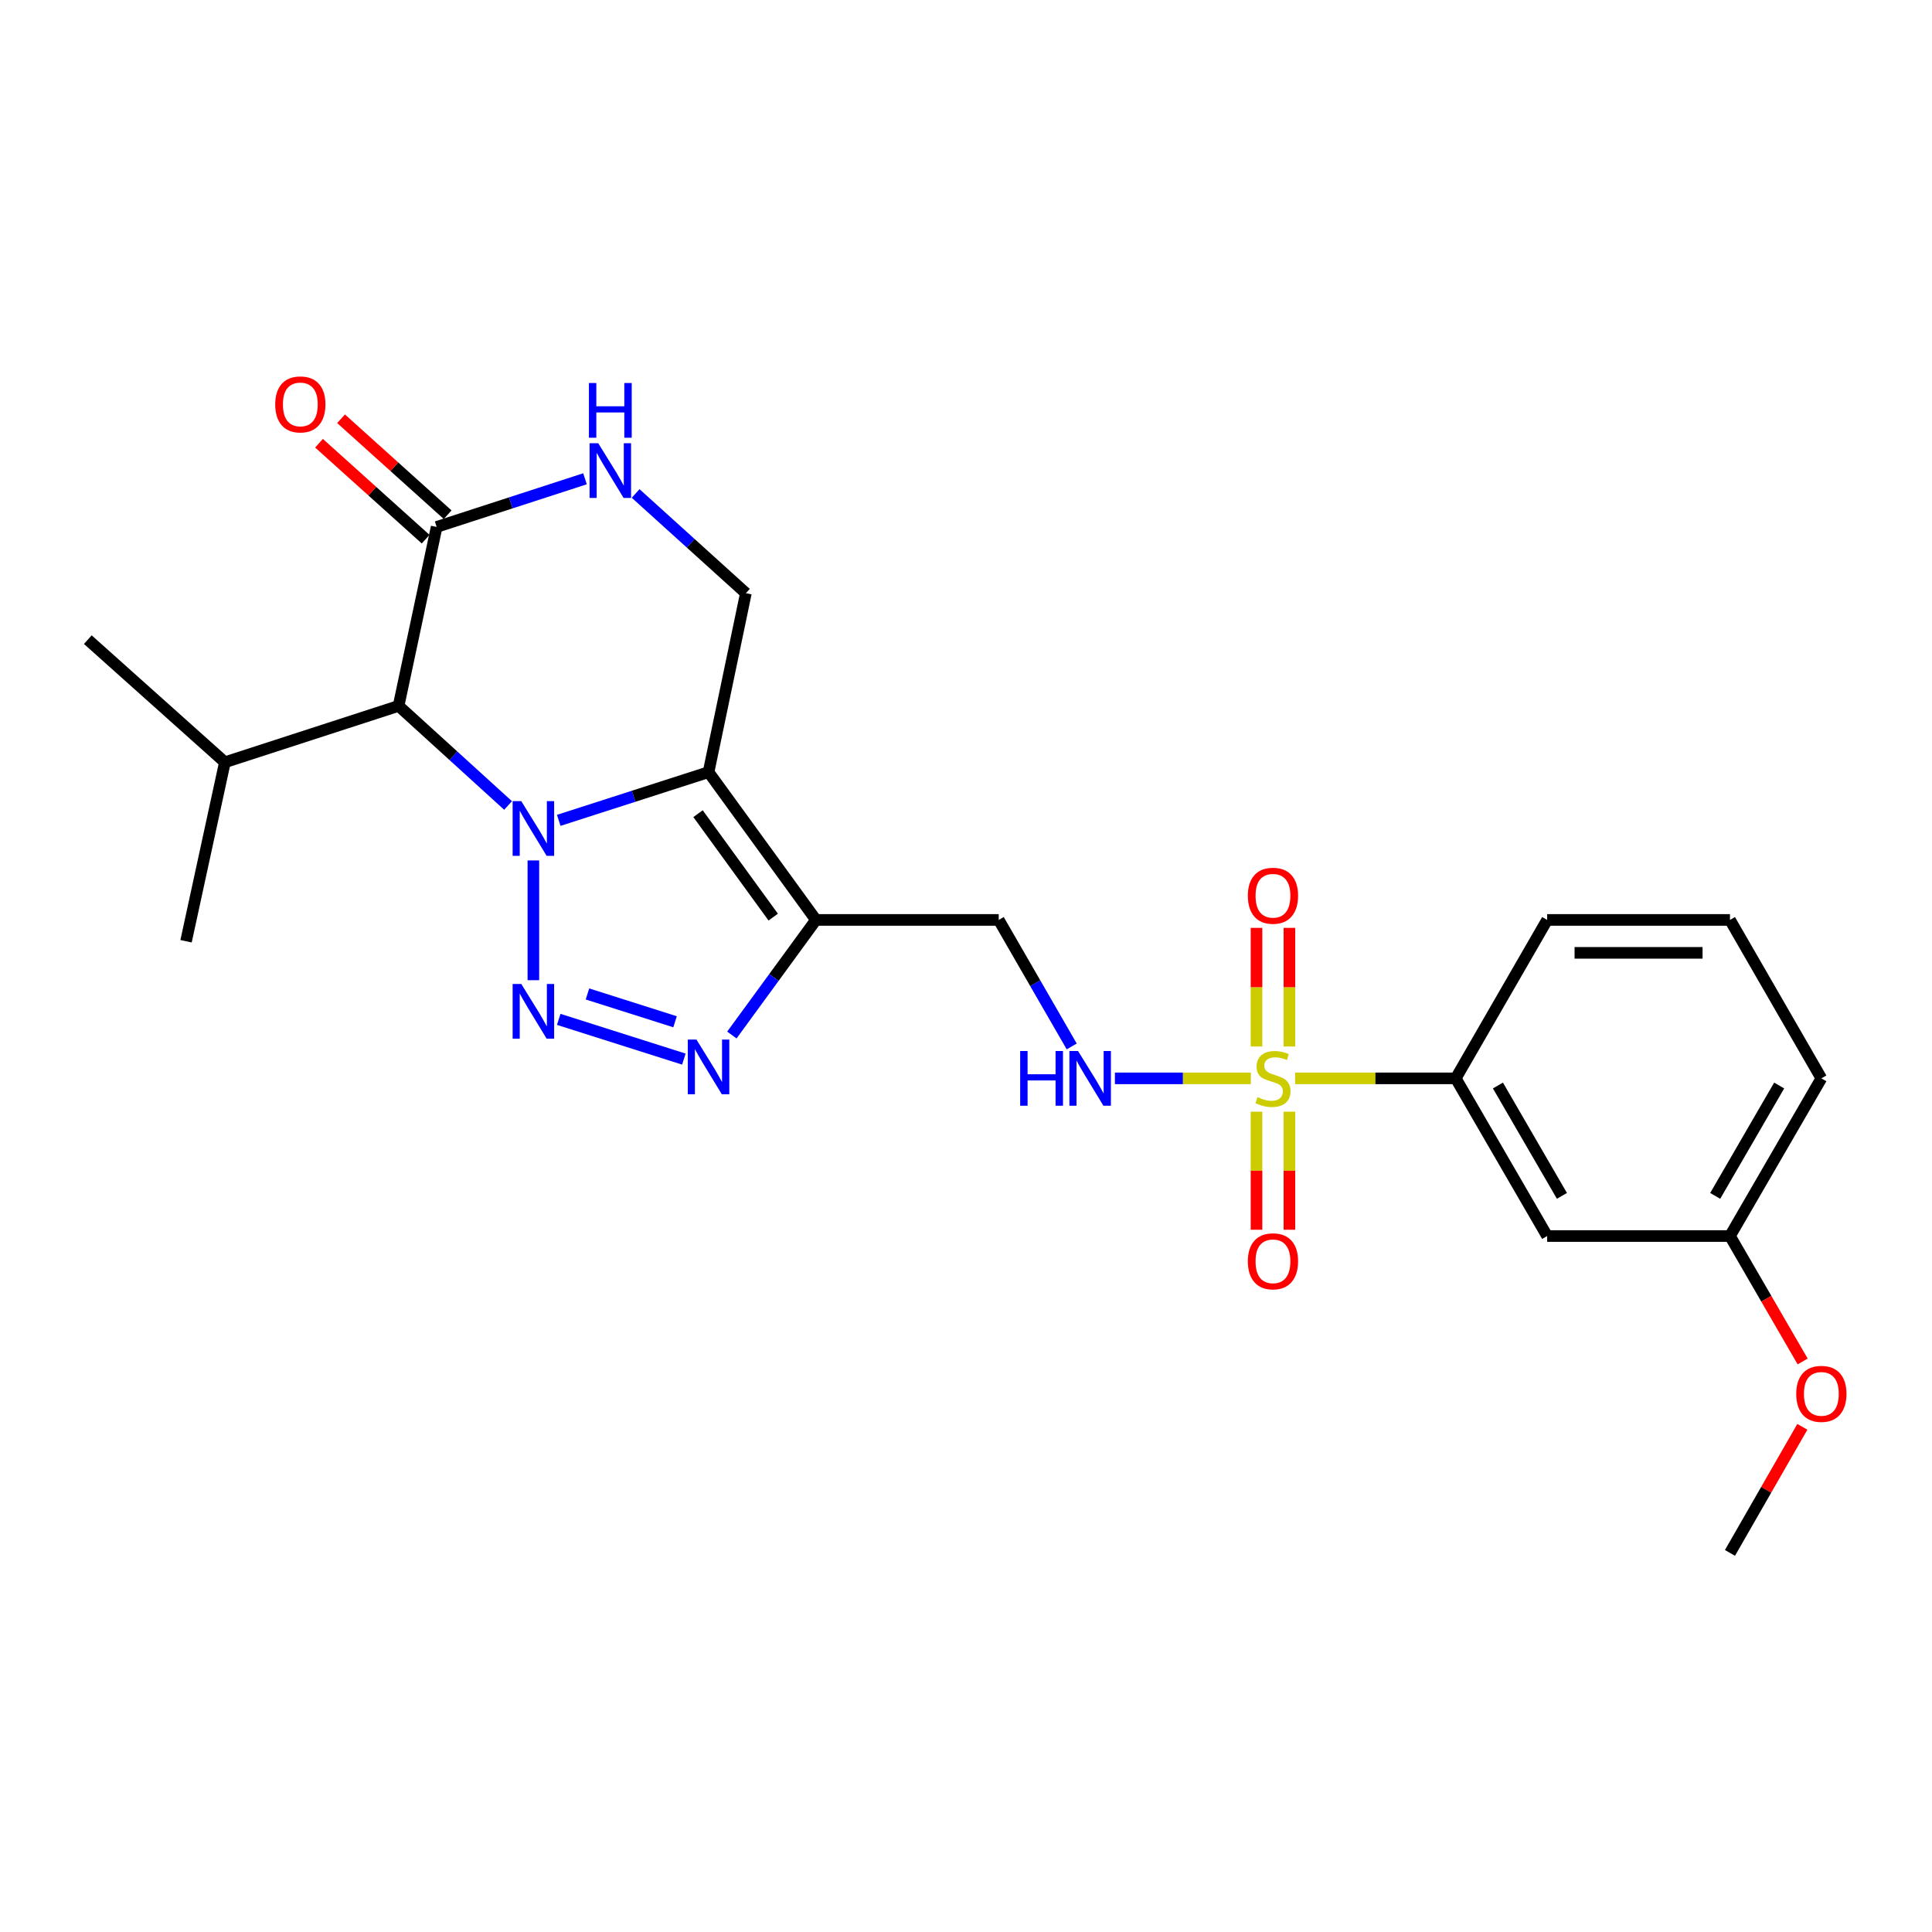 <?xml version='1.0' encoding='iso-8859-1'?>
<svg version='1.1' baseProfile='full'
              xmlns='http://www.w3.org/2000/svg'
                      xmlns:rdkit='http://www.rdkit.org/xml'
                      xmlns:xlink='http://www.w3.org/1999/xlink'
                  xml:space='preserve'
width='1000px' height='1000px' viewBox='0 0 1000 1000'>
<!-- END OF HEADER -->
<rect style='opacity:1.0;fill:#FFFFFF;stroke:none' width='1000' height='1000' x='0' y='0'> </rect>
<path class='bond-0' d='M 289.198,424.614 L 327.972,412.139' style='fill:none;fill-rule:evenodd;stroke:#0000FF;stroke-width:6px;stroke-linecap:butt;stroke-linejoin:miter;stroke-opacity:1' />
<path class='bond-0' d='M 327.972,412.139 L 366.745,399.663' style='fill:none;fill-rule:evenodd;stroke:#000000;stroke-width:6px;stroke-linecap:butt;stroke-linejoin:miter;stroke-opacity:1' />
<path class='bond-1' d='M 276.077,445.361 L 276.077,507.348' style='fill:none;fill-rule:evenodd;stroke:#0000FF;stroke-width:6px;stroke-linecap:butt;stroke-linejoin:miter;stroke-opacity:1' />
<path class='bond-5' d='M 262.979,416.921 L 234.644,391.146' style='fill:none;fill-rule:evenodd;stroke:#0000FF;stroke-width:6px;stroke-linecap:butt;stroke-linejoin:miter;stroke-opacity:1' />
<path class='bond-5' d='M 234.644,391.146 L 206.308,365.371' style='fill:none;fill-rule:evenodd;stroke:#000000;stroke-width:6px;stroke-linecap:butt;stroke-linejoin:miter;stroke-opacity:1' />
<path class='bond-3' d='M 366.745,399.663 L 422.335,476.153' style='fill:none;fill-rule:evenodd;stroke:#000000;stroke-width:6px;stroke-linecap:butt;stroke-linejoin:miter;stroke-opacity:1' />
<path class='bond-3' d='M 361.302,421.153 L 400.215,474.696' style='fill:none;fill-rule:evenodd;stroke:#000000;stroke-width:6px;stroke-linecap:butt;stroke-linejoin:miter;stroke-opacity:1' />
<path class='bond-8' d='M 366.745,399.663 L 386.064,307.036' style='fill:none;fill-rule:evenodd;stroke:#000000;stroke-width:6px;stroke-linecap:butt;stroke-linejoin:miter;stroke-opacity:1' />
<path class='bond-4' d='M 289.195,527.625 L 353.971,548.189' style='fill:none;fill-rule:evenodd;stroke:#0000FF;stroke-width:6px;stroke-linecap:butt;stroke-linejoin:miter;stroke-opacity:1' />
<path class='bond-4' d='M 304.067,514.471 L 349.41,528.866' style='fill:none;fill-rule:evenodd;stroke:#0000FF;stroke-width:6px;stroke-linecap:butt;stroke-linejoin:miter;stroke-opacity:1' />
<path class='bond-2' d='M 647.438,558.16 L 612.258,558.16' style='fill:none;fill-rule:evenodd;stroke:#CCCC00;stroke-width:6px;stroke-linecap:butt;stroke-linejoin:miter;stroke-opacity:1' />
<path class='bond-2' d='M 612.258,558.16 L 577.078,558.16' style='fill:none;fill-rule:evenodd;stroke:#0000FF;stroke-width:6px;stroke-linecap:butt;stroke-linejoin:miter;stroke-opacity:1' />
<path class='bond-10' d='M 670.328,558.16 L 711.909,558.16' style='fill:none;fill-rule:evenodd;stroke:#CCCC00;stroke-width:6px;stroke-linecap:butt;stroke-linejoin:miter;stroke-opacity:1' />
<path class='bond-10' d='M 711.909,558.16 L 753.489,558.16' style='fill:none;fill-rule:evenodd;stroke:#000000;stroke-width:6px;stroke-linecap:butt;stroke-linejoin:miter;stroke-opacity:1' />
<path class='bond-12' d='M 650.364,575.405 L 650.364,605.959' style='fill:none;fill-rule:evenodd;stroke:#CCCC00;stroke-width:6px;stroke-linecap:butt;stroke-linejoin:miter;stroke-opacity:1' />
<path class='bond-12' d='M 650.364,605.959 L 650.364,636.512' style='fill:none;fill-rule:evenodd;stroke:#FF0000;stroke-width:6px;stroke-linecap:butt;stroke-linejoin:miter;stroke-opacity:1' />
<path class='bond-12' d='M 667.402,575.405 L 667.402,605.959' style='fill:none;fill-rule:evenodd;stroke:#CCCC00;stroke-width:6px;stroke-linecap:butt;stroke-linejoin:miter;stroke-opacity:1' />
<path class='bond-12' d='M 667.402,605.959 L 667.402,636.512' style='fill:none;fill-rule:evenodd;stroke:#FF0000;stroke-width:6px;stroke-linecap:butt;stroke-linejoin:miter;stroke-opacity:1' />
<path class='bond-13' d='M 667.402,541.675 L 667.402,510.971' style='fill:none;fill-rule:evenodd;stroke:#CCCC00;stroke-width:6px;stroke-linecap:butt;stroke-linejoin:miter;stroke-opacity:1' />
<path class='bond-13' d='M 667.402,510.971 L 667.402,480.267' style='fill:none;fill-rule:evenodd;stroke:#FF0000;stroke-width:6px;stroke-linecap:butt;stroke-linejoin:miter;stroke-opacity:1' />
<path class='bond-13' d='M 650.364,541.675 L 650.364,510.971' style='fill:none;fill-rule:evenodd;stroke:#CCCC00;stroke-width:6px;stroke-linecap:butt;stroke-linejoin:miter;stroke-opacity:1' />
<path class='bond-13' d='M 650.364,510.971 L 650.364,480.267' style='fill:none;fill-rule:evenodd;stroke:#FF0000;stroke-width:6px;stroke-linecap:butt;stroke-linejoin:miter;stroke-opacity:1' />
<path class='bond-11' d='M 422.335,476.153 L 516.941,476.153' style='fill:none;fill-rule:evenodd;stroke:#000000;stroke-width:6px;stroke-linecap:butt;stroke-linejoin:miter;stroke-opacity:1' />
<path class='bond-25' d='M 422.335,476.153 L 400.573,505.941' style='fill:none;fill-rule:evenodd;stroke:#000000;stroke-width:6px;stroke-linecap:butt;stroke-linejoin:miter;stroke-opacity:1' />
<path class='bond-25' d='M 400.573,505.941 L 378.811,535.729' style='fill:none;fill-rule:evenodd;stroke:#0000FF;stroke-width:6px;stroke-linecap:butt;stroke-linejoin:miter;stroke-opacity:1' />
<path class='bond-6' d='M 206.308,365.371 L 226.006,272.743' style='fill:none;fill-rule:evenodd;stroke:#000000;stroke-width:6px;stroke-linecap:butt;stroke-linejoin:miter;stroke-opacity:1' />
<path class='bond-16' d='M 206.308,365.371 L 116.407,394.543' style='fill:none;fill-rule:evenodd;stroke:#000000;stroke-width:6px;stroke-linecap:butt;stroke-linejoin:miter;stroke-opacity:1' />
<path class='bond-7' d='M 226.006,272.743 L 264.4,260.279' style='fill:none;fill-rule:evenodd;stroke:#000000;stroke-width:6px;stroke-linecap:butt;stroke-linejoin:miter;stroke-opacity:1' />
<path class='bond-7' d='M 264.4,260.279 L 302.795,247.815' style='fill:none;fill-rule:evenodd;stroke:#0000FF;stroke-width:6px;stroke-linecap:butt;stroke-linejoin:miter;stroke-opacity:1' />
<path class='bond-15' d='M 231.705,266.411 L 204.114,241.578' style='fill:none;fill-rule:evenodd;stroke:#000000;stroke-width:6px;stroke-linecap:butt;stroke-linejoin:miter;stroke-opacity:1' />
<path class='bond-15' d='M 204.114,241.578 L 176.523,216.745' style='fill:none;fill-rule:evenodd;stroke:#FF0000;stroke-width:6px;stroke-linecap:butt;stroke-linejoin:miter;stroke-opacity:1' />
<path class='bond-15' d='M 220.307,279.075 L 192.716,254.242' style='fill:none;fill-rule:evenodd;stroke:#000000;stroke-width:6px;stroke-linecap:butt;stroke-linejoin:miter;stroke-opacity:1' />
<path class='bond-15' d='M 192.716,254.242 L 165.125,229.409' style='fill:none;fill-rule:evenodd;stroke:#FF0000;stroke-width:6px;stroke-linecap:butt;stroke-linejoin:miter;stroke-opacity:1' />
<path class='bond-26' d='M 329.003,255.417 L 357.534,281.226' style='fill:none;fill-rule:evenodd;stroke:#0000FF;stroke-width:6px;stroke-linecap:butt;stroke-linejoin:miter;stroke-opacity:1' />
<path class='bond-26' d='M 357.534,281.226 L 386.064,307.036' style='fill:none;fill-rule:evenodd;stroke:#000000;stroke-width:6px;stroke-linecap:butt;stroke-linejoin:miter;stroke-opacity:1' />
<path class='bond-9' d='M 554.723,541.633 L 535.832,508.893' style='fill:none;fill-rule:evenodd;stroke:#0000FF;stroke-width:6px;stroke-linecap:butt;stroke-linejoin:miter;stroke-opacity:1' />
<path class='bond-9' d='M 535.832,508.893 L 516.941,476.153' style='fill:none;fill-rule:evenodd;stroke:#000000;stroke-width:6px;stroke-linecap:butt;stroke-linejoin:miter;stroke-opacity:1' />
<path class='bond-14' d='M 753.489,558.16 L 800.806,639.77' style='fill:none;fill-rule:evenodd;stroke:#000000;stroke-width:6px;stroke-linecap:butt;stroke-linejoin:miter;stroke-opacity:1' />
<path class='bond-14' d='M 775.326,561.856 L 808.448,618.983' style='fill:none;fill-rule:evenodd;stroke:#000000;stroke-width:6px;stroke-linecap:butt;stroke-linejoin:miter;stroke-opacity:1' />
<path class='bond-19' d='M 753.489,558.16 L 800.806,476.153' style='fill:none;fill-rule:evenodd;stroke:#000000;stroke-width:6px;stroke-linecap:butt;stroke-linejoin:miter;stroke-opacity:1' />
<path class='bond-17' d='M 800.806,639.77 L 895.431,639.77' style='fill:none;fill-rule:evenodd;stroke:#000000;stroke-width:6px;stroke-linecap:butt;stroke-linejoin:miter;stroke-opacity:1' />
<path class='bond-22' d='M 116.407,394.543 L 96.302,487.189' style='fill:none;fill-rule:evenodd;stroke:#000000;stroke-width:6px;stroke-linecap:butt;stroke-linejoin:miter;stroke-opacity:1' />
<path class='bond-23' d='M 116.407,394.543 L 45.455,331.078' style='fill:none;fill-rule:evenodd;stroke:#000000;stroke-width:6px;stroke-linecap:butt;stroke-linejoin:miter;stroke-opacity:1' />
<path class='bond-18' d='M 895.431,639.77 L 914.247,672.236' style='fill:none;fill-rule:evenodd;stroke:#000000;stroke-width:6px;stroke-linecap:butt;stroke-linejoin:miter;stroke-opacity:1' />
<path class='bond-18' d='M 914.247,672.236 L 933.063,704.702' style='fill:none;fill-rule:evenodd;stroke:#FF0000;stroke-width:6px;stroke-linecap:butt;stroke-linejoin:miter;stroke-opacity:1' />
<path class='bond-27' d='M 895.431,639.77 L 942.729,558.16' style='fill:none;fill-rule:evenodd;stroke:#000000;stroke-width:6px;stroke-linecap:butt;stroke-linejoin:miter;stroke-opacity:1' />
<path class='bond-27' d='M 887.785,618.986 L 920.894,561.859' style='fill:none;fill-rule:evenodd;stroke:#000000;stroke-width:6px;stroke-linecap:butt;stroke-linejoin:miter;stroke-opacity:1' />
<path class='bond-24' d='M 932.893,738.515 L 914.162,771.146' style='fill:none;fill-rule:evenodd;stroke:#FF0000;stroke-width:6px;stroke-linecap:butt;stroke-linejoin:miter;stroke-opacity:1' />
<path class='bond-24' d='M 914.162,771.146 L 895.431,803.776' style='fill:none;fill-rule:evenodd;stroke:#000000;stroke-width:6px;stroke-linecap:butt;stroke-linejoin:miter;stroke-opacity:1' />
<path class='bond-20' d='M 800.806,476.153 L 895.431,476.153' style='fill:none;fill-rule:evenodd;stroke:#000000;stroke-width:6px;stroke-linecap:butt;stroke-linejoin:miter;stroke-opacity:1' />
<path class='bond-20' d='M 815,493.19 L 881.237,493.19' style='fill:none;fill-rule:evenodd;stroke:#000000;stroke-width:6px;stroke-linecap:butt;stroke-linejoin:miter;stroke-opacity:1' />
<path class='bond-21' d='M 895.431,476.153 L 942.729,558.16' style='fill:none;fill-rule:evenodd;stroke:#000000;stroke-width:6px;stroke-linecap:butt;stroke-linejoin:miter;stroke-opacity:1' />
<path  class='atom-0' d='M 269.817 414.676
L 279.097 429.676
Q 280.017 431.156, 281.497 433.836
Q 282.977 436.516, 283.057 436.676
L 283.057 414.676
L 286.817 414.676
L 286.817 442.996
L 282.937 442.996
L 272.977 426.596
Q 271.817 424.676, 270.577 422.476
Q 269.377 420.276, 269.017 419.596
L 269.017 442.996
L 265.337 442.996
L 265.337 414.676
L 269.817 414.676
' fill='#0000FF'/>
<path  class='atom-2' d='M 269.817 509.3
L 279.097 524.3
Q 280.017 525.78, 281.497 528.46
Q 282.977 531.14, 283.057 531.3
L 283.057 509.3
L 286.817 509.3
L 286.817 537.62
L 282.937 537.62
L 272.977 521.22
Q 271.817 519.3, 270.577 517.1
Q 269.377 514.9, 269.017 514.22
L 269.017 537.62
L 265.337 537.62
L 265.337 509.3
L 269.817 509.3
' fill='#0000FF'/>
<path  class='atom-3' d='M 650.883 567.88
Q 651.203 568, 652.523 568.56
Q 653.843 569.12, 655.283 569.48
Q 656.763 569.8, 658.203 569.8
Q 660.883 569.8, 662.443 568.52
Q 664.003 567.2, 664.003 564.92
Q 664.003 563.36, 663.203 562.4
Q 662.443 561.44, 661.243 560.92
Q 660.043 560.4, 658.043 559.8
Q 655.523 559.04, 654.003 558.32
Q 652.523 557.6, 651.443 556.08
Q 650.403 554.56, 650.403 552
Q 650.403 548.44, 652.803 546.24
Q 655.243 544.04, 660.043 544.04
Q 663.323 544.04, 667.043 545.6
L 666.123 548.68
Q 662.723 547.28, 660.163 547.28
Q 657.403 547.28, 655.883 548.44
Q 654.363 549.56, 654.403 551.52
Q 654.403 553.04, 655.163 553.96
Q 655.963 554.88, 657.083 555.4
Q 658.243 555.92, 660.163 556.52
Q 662.723 557.32, 664.243 558.12
Q 665.763 558.92, 666.843 560.56
Q 667.963 562.16, 667.963 564.92
Q 667.963 568.84, 665.323 570.96
Q 662.723 573.04, 658.363 573.04
Q 655.843 573.04, 653.923 572.48
Q 652.043 571.96, 649.803 571.04
L 650.883 567.88
' fill='#CCCC00'/>
<path  class='atom-5' d='M 360.485 538.084
L 369.765 553.084
Q 370.685 554.564, 372.165 557.244
Q 373.645 559.924, 373.725 560.084
L 373.725 538.084
L 377.485 538.084
L 377.485 566.404
L 373.605 566.404
L 363.645 550.004
Q 362.485 548.084, 361.245 545.884
Q 360.045 543.684, 359.685 543.004
L 359.685 566.404
L 356.005 566.404
L 356.005 538.084
L 360.485 538.084
' fill='#0000FF'/>
<path  class='atom-8' d='M 309.638 229.401
L 318.918 244.401
Q 319.838 245.881, 321.318 248.561
Q 322.798 251.241, 322.878 251.401
L 322.878 229.401
L 326.638 229.401
L 326.638 257.721
L 322.758 257.721
L 312.798 241.321
Q 311.638 239.401, 310.398 237.201
Q 309.198 235.001, 308.838 234.321
L 308.838 257.721
L 305.158 257.721
L 305.158 229.401
L 309.638 229.401
' fill='#0000FF'/>
<path  class='atom-8' d='M 304.818 198.249
L 308.658 198.249
L 308.658 210.289
L 323.138 210.289
L 323.138 198.249
L 326.978 198.249
L 326.978 226.569
L 323.138 226.569
L 323.138 213.489
L 308.658 213.489
L 308.658 226.569
L 304.818 226.569
L 304.818 198.249
' fill='#0000FF'/>
<path  class='atom-10' d='M 528.038 544
L 531.878 544
L 531.878 556.04
L 546.358 556.04
L 546.358 544
L 550.198 544
L 550.198 572.32
L 546.358 572.32
L 546.358 559.24
L 531.878 559.24
L 531.878 572.32
L 528.038 572.32
L 528.038 544
' fill='#0000FF'/>
<path  class='atom-10' d='M 557.998 544
L 567.278 559
Q 568.198 560.48, 569.678 563.16
Q 571.158 565.84, 571.238 566
L 571.238 544
L 574.998 544
L 574.998 572.32
L 571.118 572.32
L 561.158 555.92
Q 559.998 554, 558.758 551.8
Q 557.558 549.6, 557.198 548.92
L 557.198 572.32
L 553.518 572.32
L 553.518 544
L 557.998 544
' fill='#0000FF'/>
<path  class='atom-13' d='M 645.883 652.846
Q 645.883 646.046, 649.243 642.246
Q 652.603 638.446, 658.883 638.446
Q 665.163 638.446, 668.523 642.246
Q 671.883 646.046, 671.883 652.846
Q 671.883 659.726, 668.483 663.646
Q 665.083 667.526, 658.883 667.526
Q 652.643 667.526, 649.243 663.646
Q 645.883 659.766, 645.883 652.846
M 658.883 664.326
Q 663.203 664.326, 665.523 661.446
Q 667.883 658.526, 667.883 652.846
Q 667.883 647.286, 665.523 644.486
Q 663.203 641.646, 658.883 641.646
Q 654.563 641.646, 652.203 644.446
Q 649.883 647.246, 649.883 652.846
Q 649.883 658.566, 652.203 661.446
Q 654.563 664.326, 658.883 664.326
' fill='#FF0000'/>
<path  class='atom-14' d='M 645.883 463.634
Q 645.883 456.834, 649.243 453.034
Q 652.603 449.234, 658.883 449.234
Q 665.163 449.234, 668.523 453.034
Q 671.883 456.834, 671.883 463.634
Q 671.883 470.514, 668.483 474.434
Q 665.083 478.314, 658.883 478.314
Q 652.643 478.314, 649.243 474.434
Q 645.883 470.554, 645.883 463.634
M 658.883 475.114
Q 663.203 475.114, 665.523 472.234
Q 667.883 469.314, 667.883 463.634
Q 667.883 458.074, 665.523 455.274
Q 663.203 452.434, 658.883 452.434
Q 654.563 452.434, 652.203 455.234
Q 649.883 458.034, 649.883 463.634
Q 649.883 469.354, 652.203 472.234
Q 654.563 475.114, 658.883 475.114
' fill='#FF0000'/>
<path  class='atom-16' d='M 142.451 209.32
Q 142.451 202.52, 145.811 198.72
Q 149.171 194.92, 155.451 194.92
Q 161.731 194.92, 165.091 198.72
Q 168.451 202.52, 168.451 209.32
Q 168.451 216.2, 165.051 220.12
Q 161.651 224, 155.451 224
Q 149.211 224, 145.811 220.12
Q 142.451 216.24, 142.451 209.32
M 155.451 220.8
Q 159.771 220.8, 162.091 217.92
Q 164.451 215, 164.451 209.32
Q 164.451 203.76, 162.091 200.96
Q 159.771 198.12, 155.451 198.12
Q 151.131 198.12, 148.771 200.92
Q 146.451 203.72, 146.451 209.32
Q 146.451 215.04, 148.771 217.92
Q 151.131 220.8, 155.451 220.8
' fill='#FF0000'/>
<path  class='atom-19' d='M 929.729 721.46
Q 929.729 714.66, 933.089 710.86
Q 936.449 707.06, 942.729 707.06
Q 949.009 707.06, 952.369 710.86
Q 955.729 714.66, 955.729 721.46
Q 955.729 728.34, 952.329 732.26
Q 948.929 736.14, 942.729 736.14
Q 936.489 736.14, 933.089 732.26
Q 929.729 728.38, 929.729 721.46
M 942.729 732.94
Q 947.049 732.94, 949.369 730.06
Q 951.729 727.14, 951.729 721.46
Q 951.729 715.9, 949.369 713.1
Q 947.049 710.26, 942.729 710.26
Q 938.409 710.26, 936.049 713.06
Q 933.729 715.86, 933.729 721.46
Q 933.729 727.18, 936.049 730.06
Q 938.409 732.94, 942.729 732.94
' fill='#FF0000'/>
</svg>

